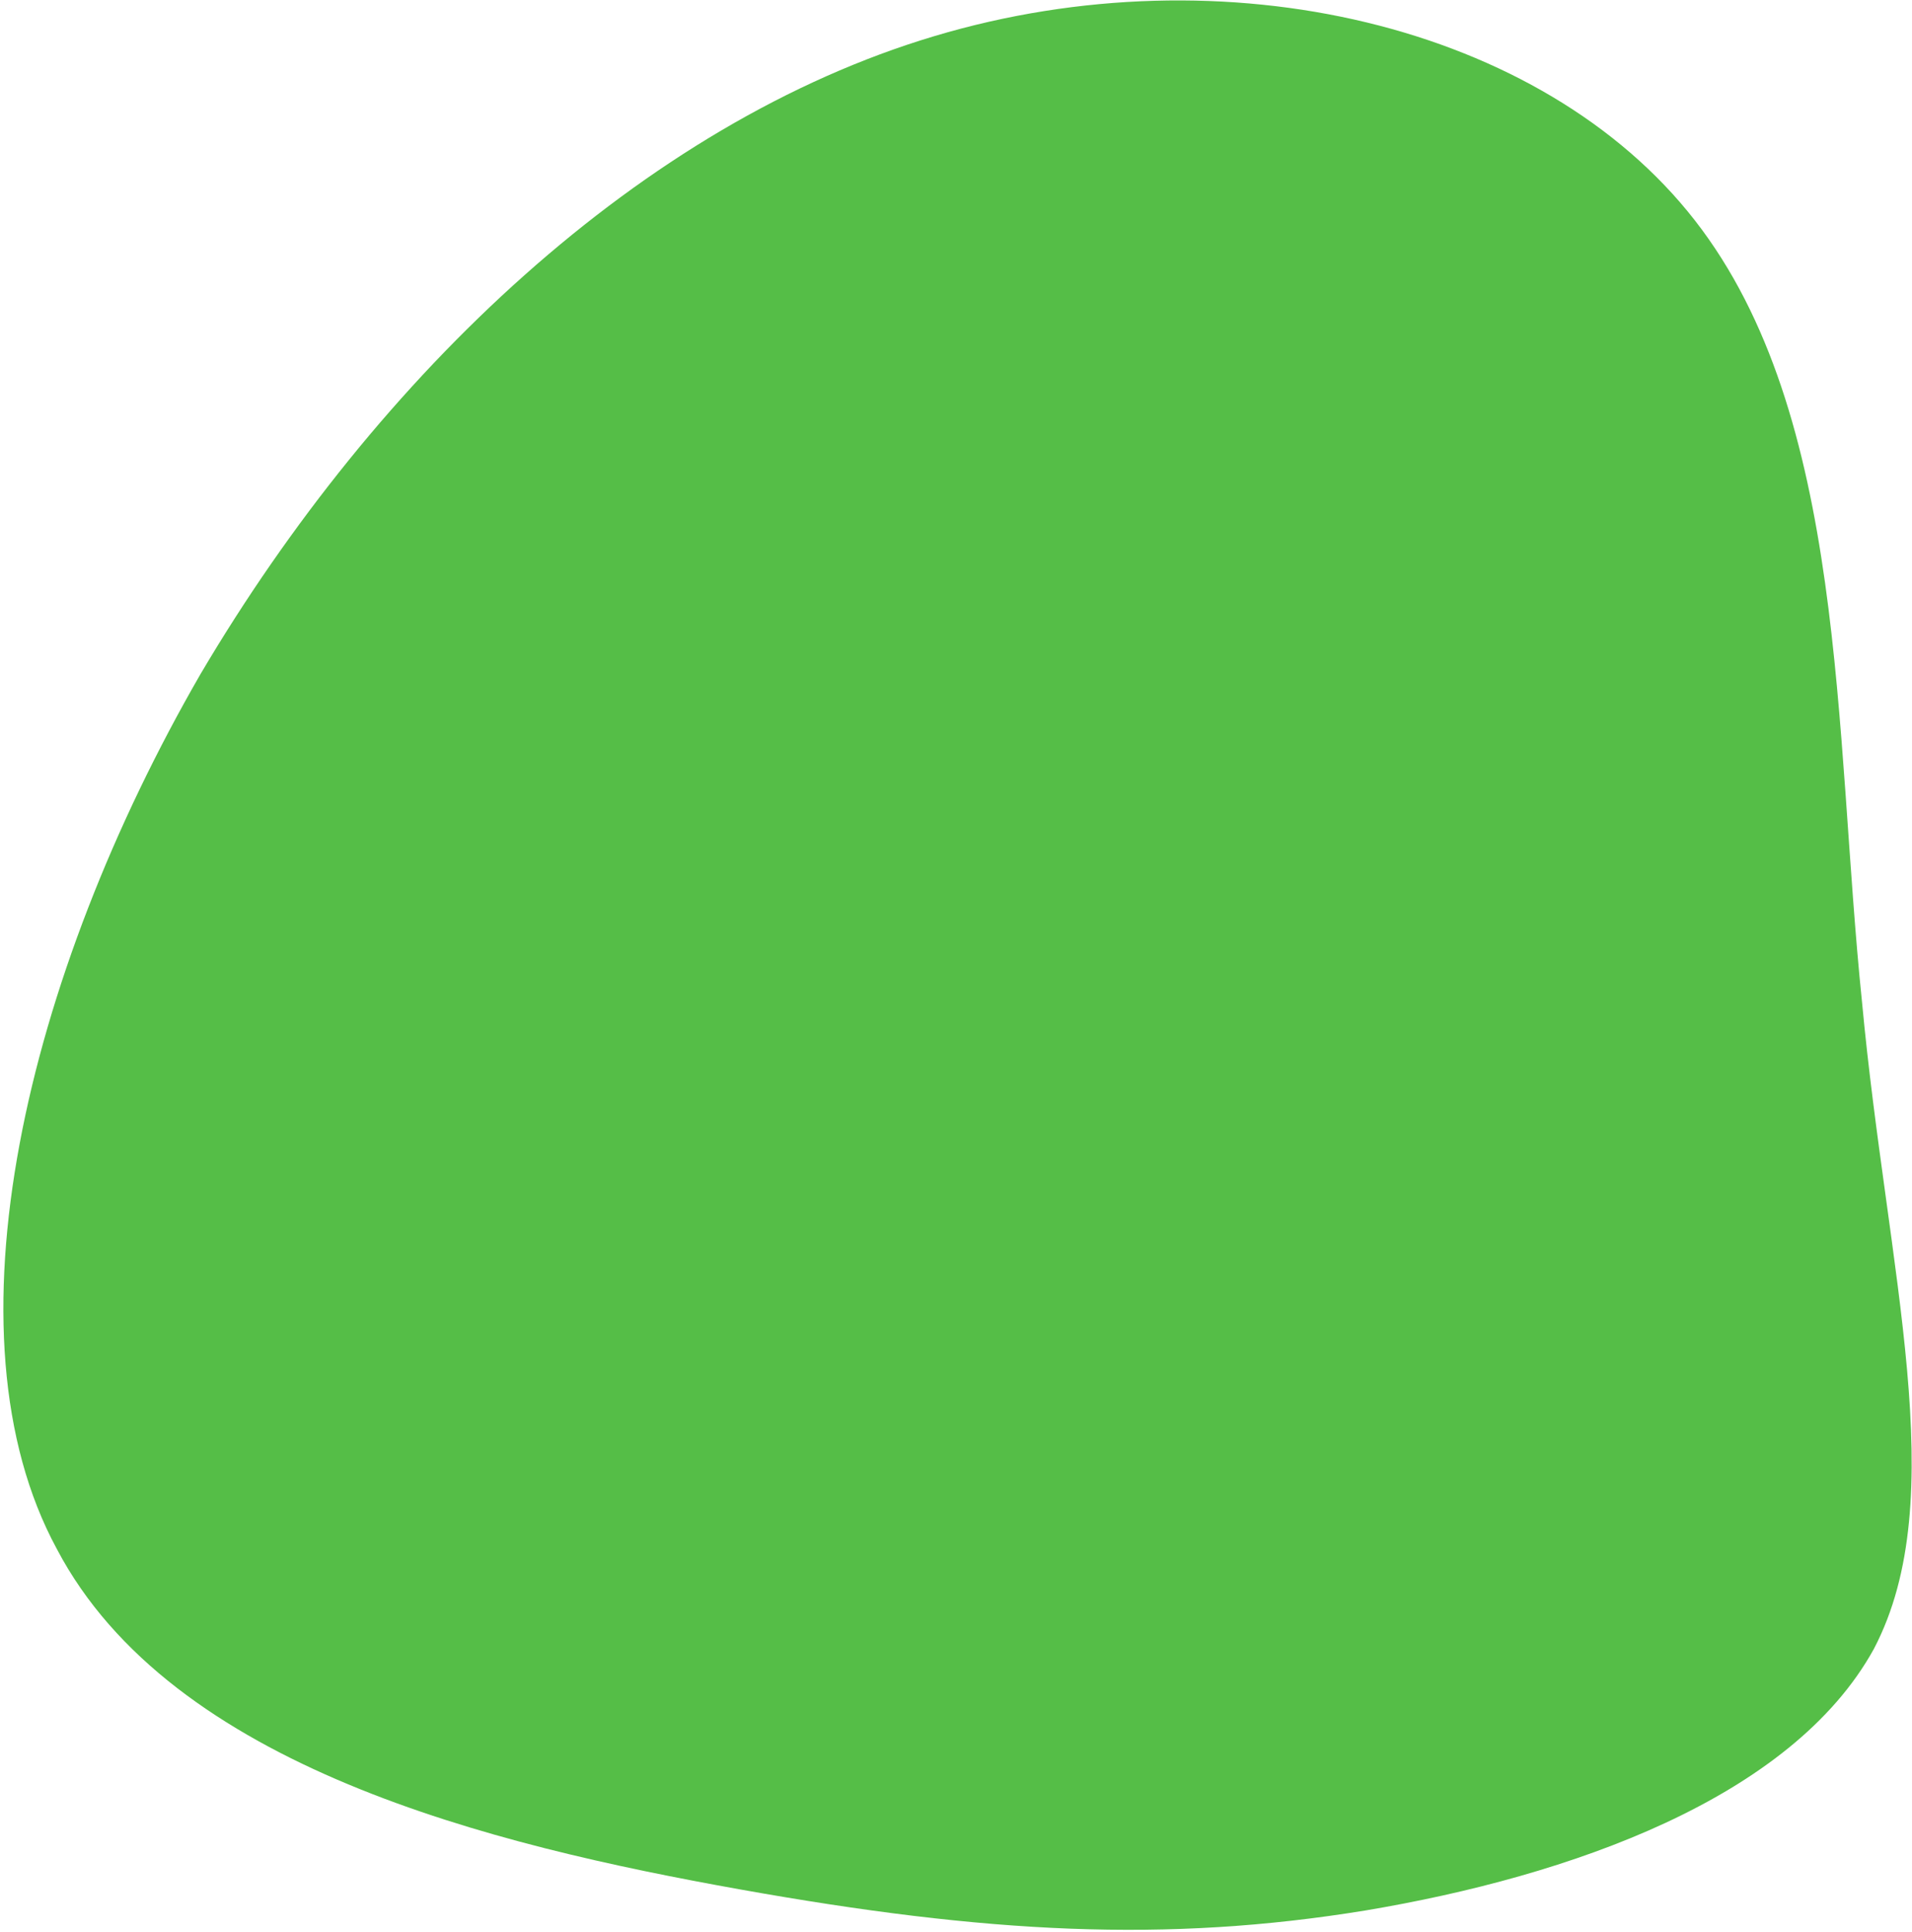 <svg xmlns="http://www.w3.org/2000/svg" width="472" height="477" fill="none"><path fill="#55BE47" d="M230.572 8.944c71.822-21.512 150.248-2.752 187.83 45.465 37.581 48.217 34.34 125.905 41.254 192.891 6.178 66.546 22.499 122.382 2.937 159.72-20.31 36.892-75.051 56.123-125.487 64.572-49.235 8.033-93.482 5.709-154.556-5.22-61.075-10.929-140.202-30.109-168.532-84.034-28.765-53.066-7.558-141.401 35.506-215.99C93.334 92.156 158.697 30.441 230.572 8.944Z"/></svg>